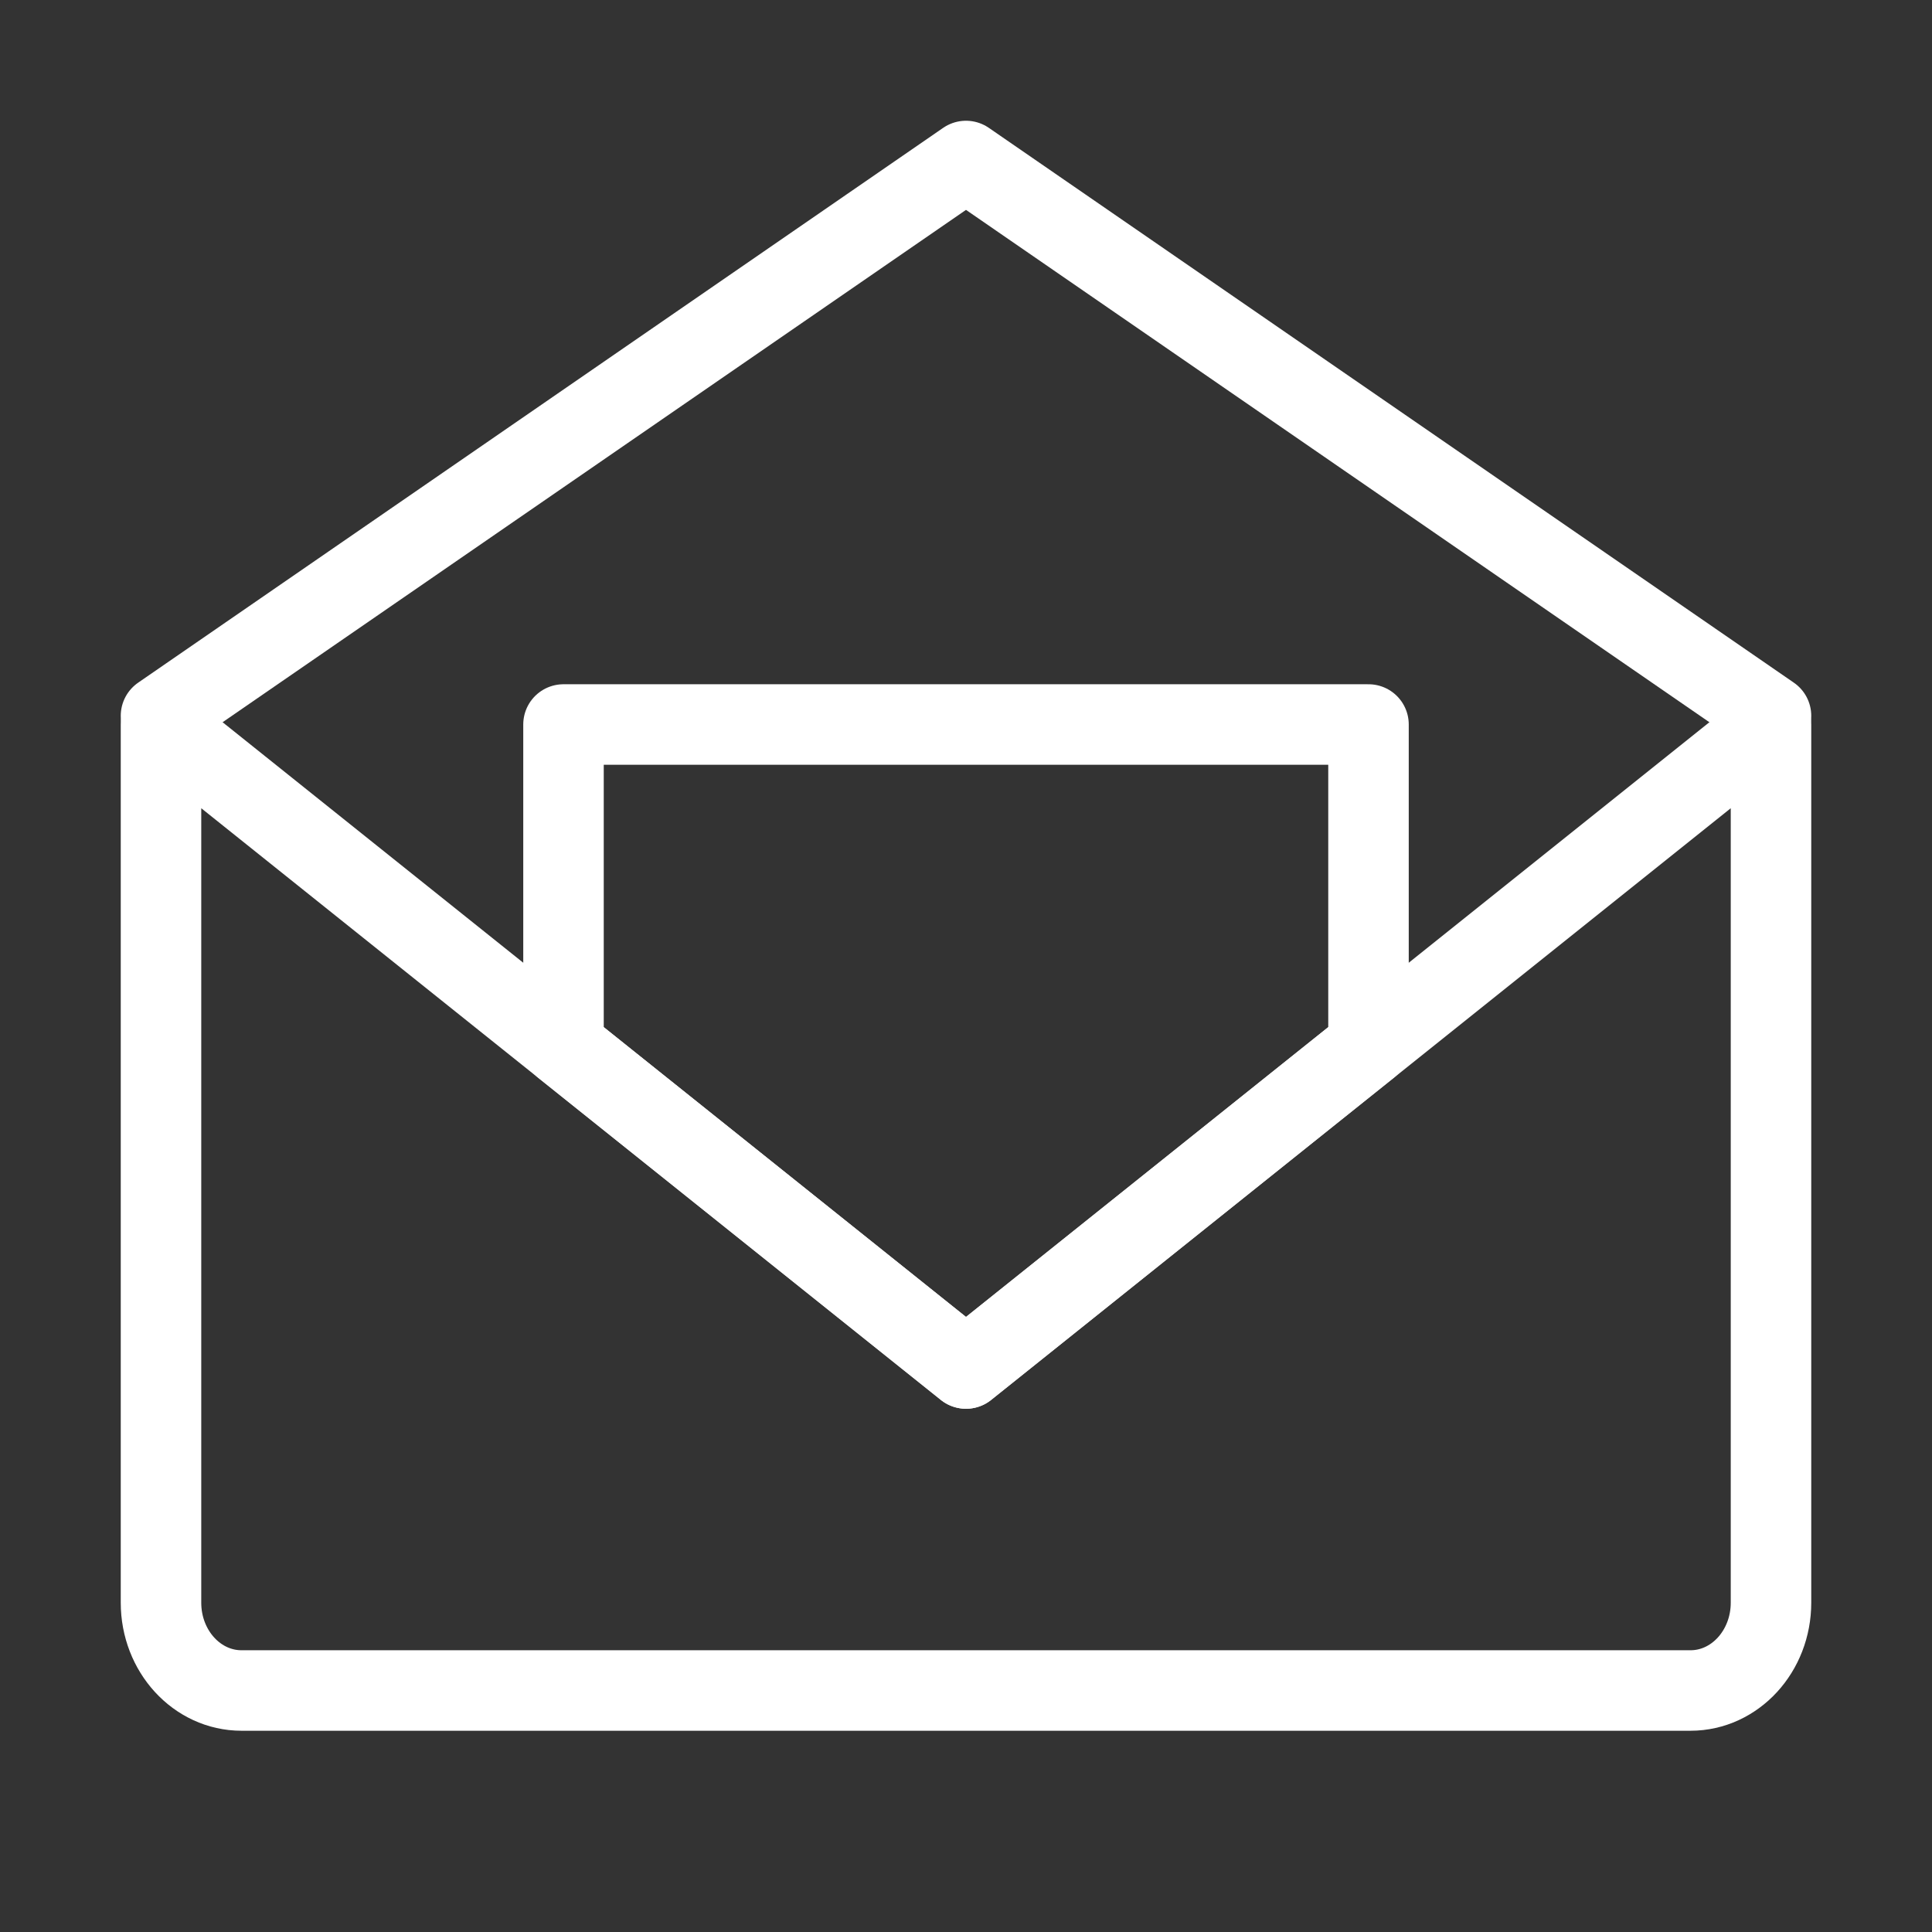 <svg width="24" height="24" viewBox="0 0 24 24" fill="none" xmlns="http://www.w3.org/2000/svg">
<rect x="0" y="0" width="24" height="24" fill="#333333" stroke="none"/>
<path d="M22 9V19.909C22 20.512 21.552 21 21 21H3C2.448 21 2 20.512 2 19.909V9L12 17L22 9Z" stroke="white" style="stroke:white;stroke-opacity:1;" stroke-linejoin="round"/>
<path d="M2 8.892L12 2L22 8.892" stroke="white" style="stroke:white;stroke-opacity:1;" stroke-linecap="round" stroke-linejoin="round"/>
<path d="M17 9H7V13L12 17L17 13V9Z" stroke="white" style="stroke:white;stroke-opacity:1;" stroke-linejoin="round"/>
</svg>
